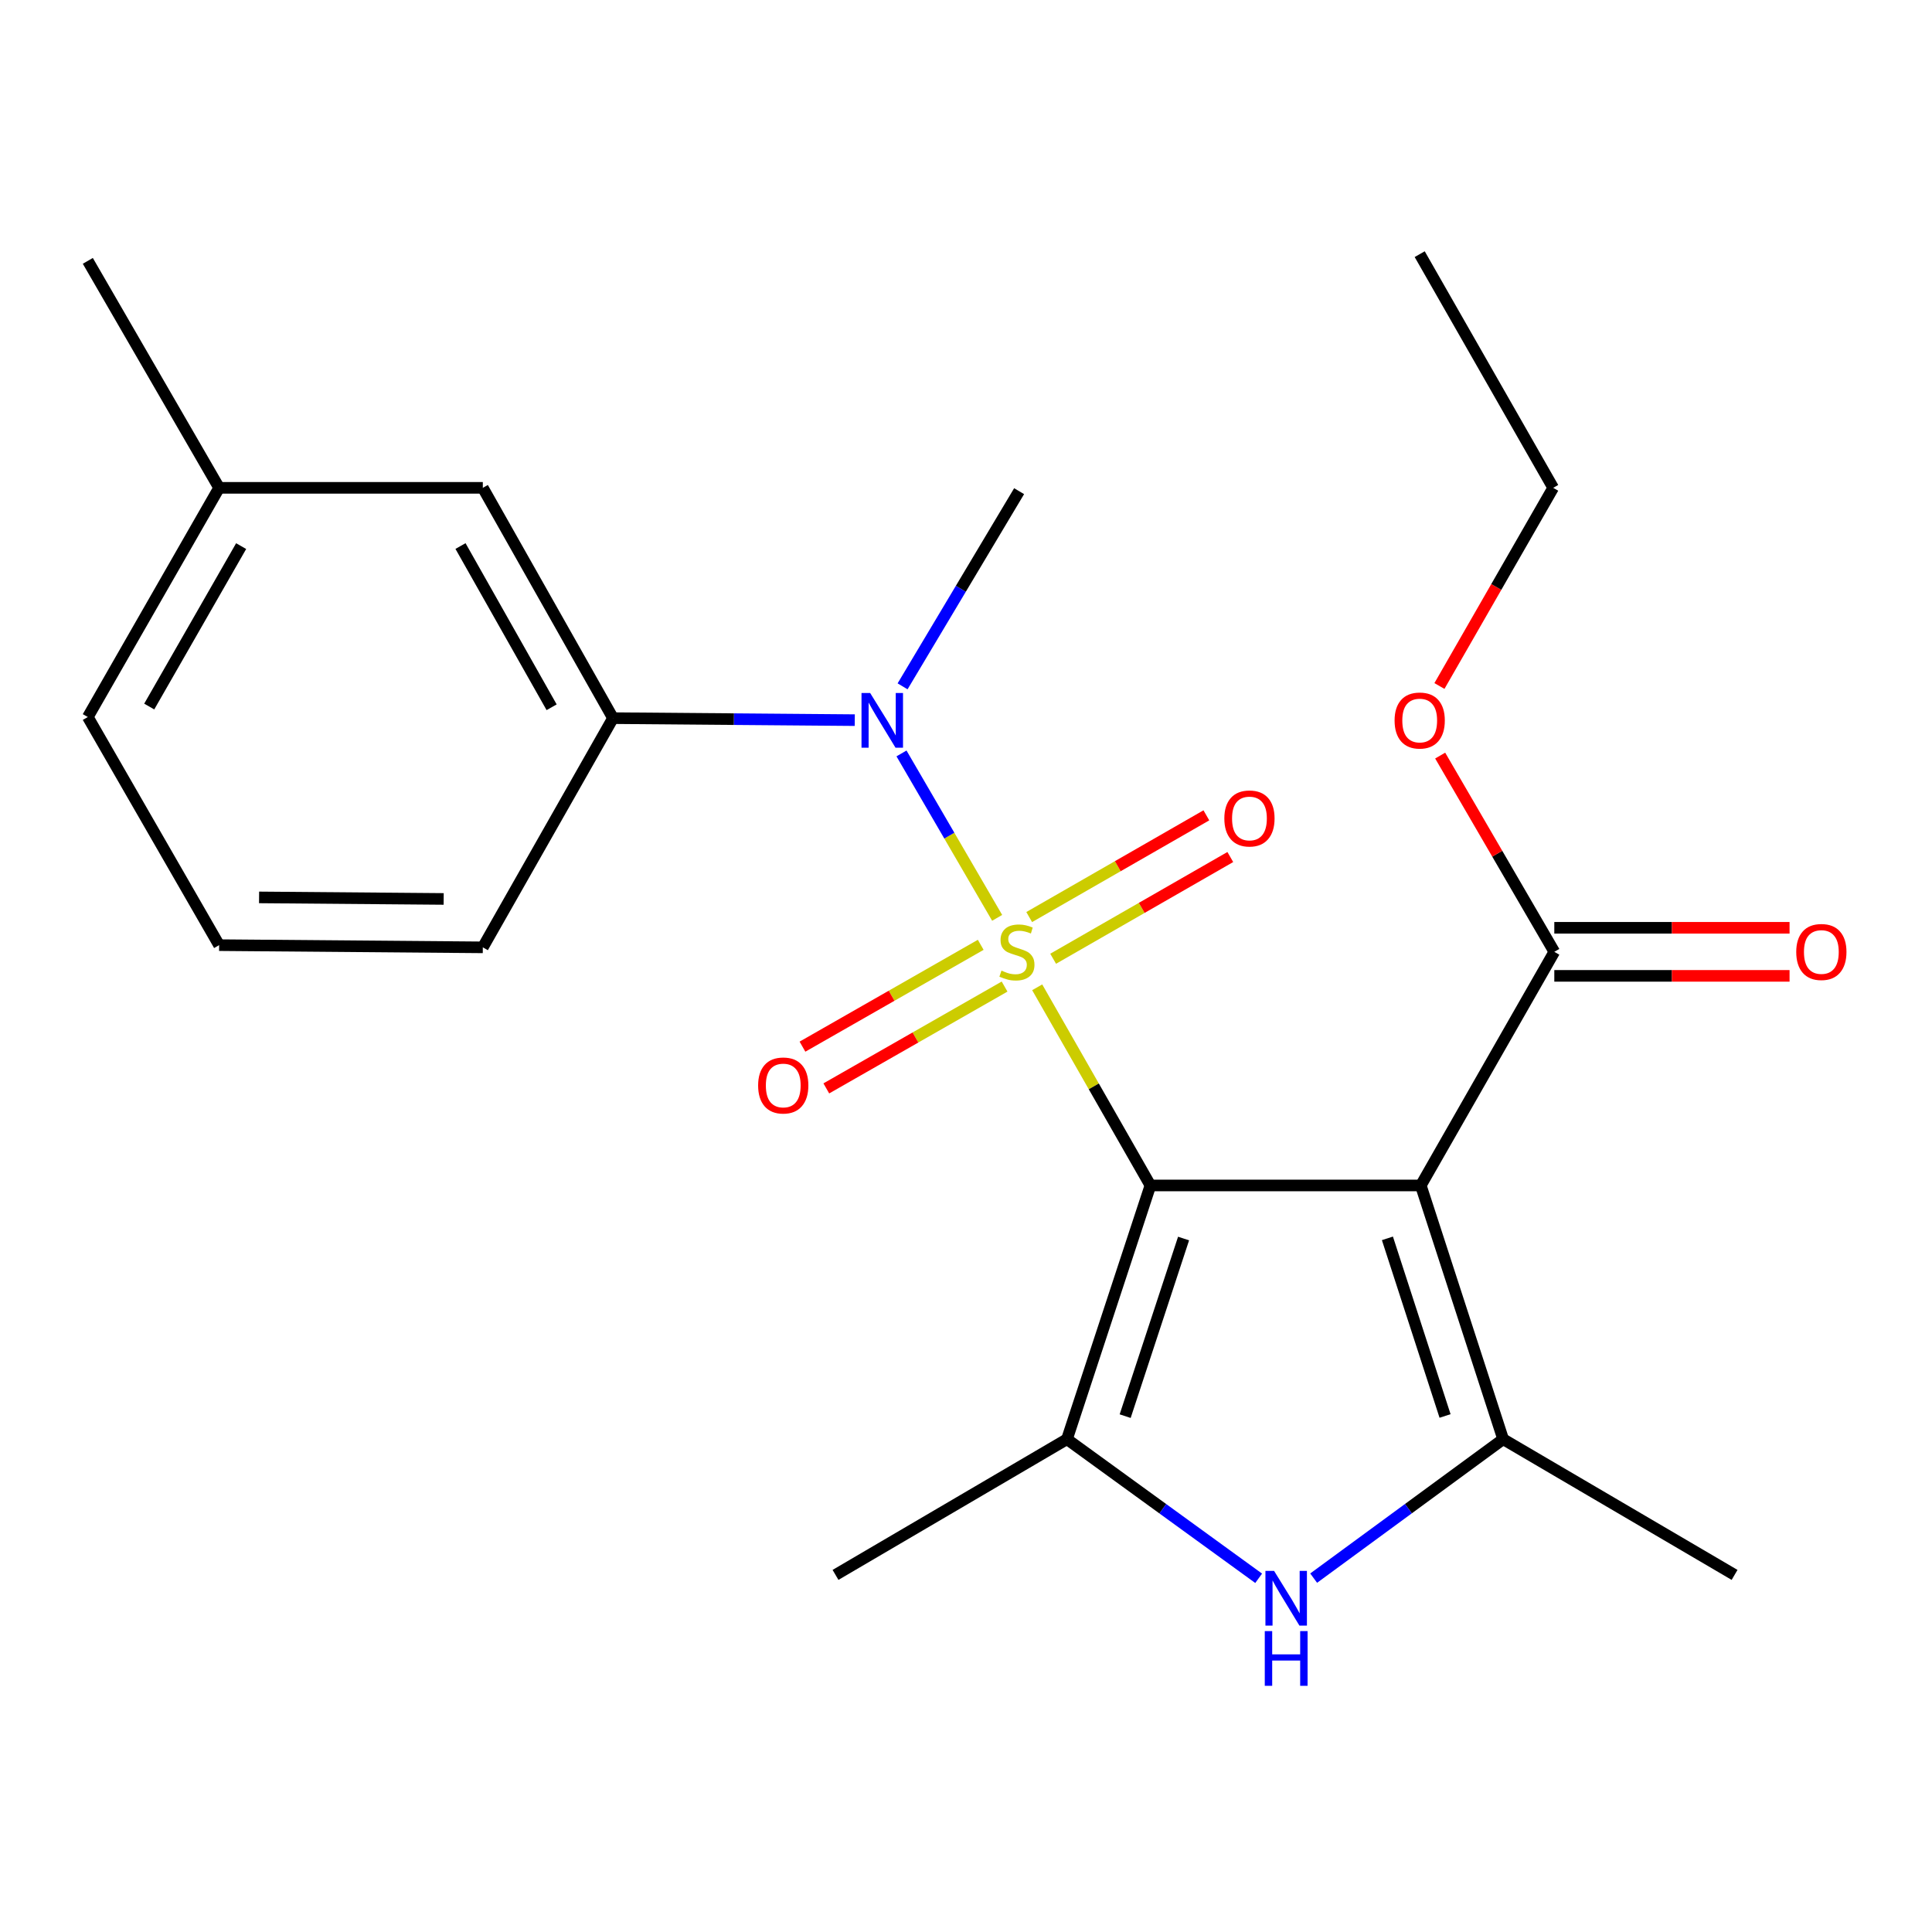 <?xml version='1.0' encoding='iso-8859-1'?>
<svg version='1.1' baseProfile='full'
              xmlns='http://www.w3.org/2000/svg'
                      xmlns:rdkit='http://www.rdkit.org/xml'
                      xmlns:xlink='http://www.w3.org/1999/xlink'
                  xml:space='preserve'
width='1000px' height='1000px' viewBox='0 0 1000 1000'>
<!-- END OF HEADER -->
<rect style='opacity:1.0;fill:#FFFFFF;stroke:none' width='1000' height='1000' x='0' y='0'> </rect>
<path class='bond-0' d='M 536.85,511.027 L 566.152,562.308' style='fill:none;fill-rule:evenodd;stroke:#CCCC00;stroke-width:6px;stroke-linecap:butt;stroke-linejoin:miter;stroke-opacity:1' />
<path class='bond-0' d='M 566.152,562.308 L 595.454,613.589' style='fill:none;fill-rule:evenodd;stroke:#000000;stroke-width:6px;stroke-linecap:butt;stroke-linejoin:miter;stroke-opacity:1' />
<path class='bond-5' d='M 516.127,475.08 L 491.37,432.528' style='fill:none;fill-rule:evenodd;stroke:#CCCC00;stroke-width:6px;stroke-linecap:butt;stroke-linejoin:miter;stroke-opacity:1' />
<path class='bond-5' d='M 491.37,432.528 L 466.613,389.977' style='fill:none;fill-rule:evenodd;stroke:#0000FF;stroke-width:6px;stroke-linecap:butt;stroke-linejoin:miter;stroke-opacity:1' />
<path class='bond-8' d='M 507.624,489.038 L 461.49,515.393' style='fill:none;fill-rule:evenodd;stroke:#CCCC00;stroke-width:6px;stroke-linecap:butt;stroke-linejoin:miter;stroke-opacity:1' />
<path class='bond-8' d='M 461.49,515.393 L 415.356,541.748' style='fill:none;fill-rule:evenodd;stroke:#FF0000;stroke-width:6px;stroke-linecap:butt;stroke-linejoin:miter;stroke-opacity:1' />
<path class='bond-8' d='M 519.968,510.645 L 473.834,537' style='fill:none;fill-rule:evenodd;stroke:#CCCC00;stroke-width:6px;stroke-linecap:butt;stroke-linejoin:miter;stroke-opacity:1' />
<path class='bond-8' d='M 473.834,537 L 427.699,563.355' style='fill:none;fill-rule:evenodd;stroke:#FF0000;stroke-width:6px;stroke-linecap:butt;stroke-linejoin:miter;stroke-opacity:1' />
<path class='bond-9' d='M 545.104,496.249 L 590.954,469.922' style='fill:none;fill-rule:evenodd;stroke:#CCCC00;stroke-width:6px;stroke-linecap:butt;stroke-linejoin:miter;stroke-opacity:1' />
<path class='bond-9' d='M 590.954,469.922 L 636.804,443.595' style='fill:none;fill-rule:evenodd;stroke:#FF0000;stroke-width:6px;stroke-linecap:butt;stroke-linejoin:miter;stroke-opacity:1' />
<path class='bond-9' d='M 532.713,474.669 L 578.563,448.342' style='fill:none;fill-rule:evenodd;stroke:#CCCC00;stroke-width:6px;stroke-linecap:butt;stroke-linejoin:miter;stroke-opacity:1' />
<path class='bond-9' d='M 578.563,448.342 L 624.412,422.015' style='fill:none;fill-rule:evenodd;stroke:#FF0000;stroke-width:6px;stroke-linecap:butt;stroke-linejoin:miter;stroke-opacity:1' />
<path class='bond-1' d='M 595.454,613.589 L 735.401,613.589' style='fill:none;fill-rule:evenodd;stroke:#000000;stroke-width:6px;stroke-linecap:butt;stroke-linejoin:miter;stroke-opacity:1' />
<path class='bond-2' d='M 595.454,613.589 L 552.266,744.923' style='fill:none;fill-rule:evenodd;stroke:#000000;stroke-width:6px;stroke-linecap:butt;stroke-linejoin:miter;stroke-opacity:1' />
<path class='bond-2' d='M 612.615,641.063 L 582.383,732.997' style='fill:none;fill-rule:evenodd;stroke:#000000;stroke-width:6px;stroke-linecap:butt;stroke-linejoin:miter;stroke-opacity:1' />
<path class='bond-3' d='M 735.401,613.589 L 778.022,744.923' style='fill:none;fill-rule:evenodd;stroke:#000000;stroke-width:6px;stroke-linecap:butt;stroke-linejoin:miter;stroke-opacity:1' />
<path class='bond-3' d='M 718.125,640.97 L 747.96,732.904' style='fill:none;fill-rule:evenodd;stroke:#000000;stroke-width:6px;stroke-linecap:butt;stroke-linejoin:miter;stroke-opacity:1' />
<path class='bond-6' d='M 735.401,613.589 L 804.51,492.665' style='fill:none;fill-rule:evenodd;stroke:#000000;stroke-width:6px;stroke-linecap:butt;stroke-linejoin:miter;stroke-opacity:1' />
<path class='bond-4' d='M 552.266,744.923 L 601.873,780.924' style='fill:none;fill-rule:evenodd;stroke:#000000;stroke-width:6px;stroke-linecap:butt;stroke-linejoin:miter;stroke-opacity:1' />
<path class='bond-4' d='M 601.873,780.924 L 651.48,816.925' style='fill:none;fill-rule:evenodd;stroke:#0000FF;stroke-width:6px;stroke-linecap:butt;stroke-linejoin:miter;stroke-opacity:1' />
<path class='bond-13' d='M 552.266,744.923 L 432.462,815.166' style='fill:none;fill-rule:evenodd;stroke:#000000;stroke-width:6px;stroke-linecap:butt;stroke-linejoin:miter;stroke-opacity:1' />
<path class='bond-14' d='M 778.022,744.923 L 897.813,815.166' style='fill:none;fill-rule:evenodd;stroke:#000000;stroke-width:6px;stroke-linecap:butt;stroke-linejoin:miter;stroke-opacity:1' />
<path class='bond-23' d='M 778.022,744.923 L 728.984,780.879' style='fill:none;fill-rule:evenodd;stroke:#000000;stroke-width:6px;stroke-linecap:butt;stroke-linejoin:miter;stroke-opacity:1' />
<path class='bond-23' d='M 728.984,780.879 L 679.946,816.835' style='fill:none;fill-rule:evenodd;stroke:#0000FF;stroke-width:6px;stroke-linecap:butt;stroke-linejoin:miter;stroke-opacity:1' />
<path class='bond-7' d='M 442.43,372.743 L 379.86,372.228' style='fill:none;fill-rule:evenodd;stroke:#0000FF;stroke-width:6px;stroke-linecap:butt;stroke-linejoin:miter;stroke-opacity:1' />
<path class='bond-7' d='M 379.86,372.228 L 317.289,371.713' style='fill:none;fill-rule:evenodd;stroke:#000000;stroke-width:6px;stroke-linecap:butt;stroke-linejoin:miter;stroke-opacity:1' />
<path class='bond-16' d='M 467.173,355.246 L 497.333,304.739' style='fill:none;fill-rule:evenodd;stroke:#0000FF;stroke-width:6px;stroke-linecap:butt;stroke-linejoin:miter;stroke-opacity:1' />
<path class='bond-16' d='M 497.333,304.739 L 527.492,254.231' style='fill:none;fill-rule:evenodd;stroke:#000000;stroke-width:6px;stroke-linecap:butt;stroke-linejoin:miter;stroke-opacity:1' />
<path class='bond-11' d='M 804.51,505.107 L 865.392,505.107' style='fill:none;fill-rule:evenodd;stroke:#000000;stroke-width:6px;stroke-linecap:butt;stroke-linejoin:miter;stroke-opacity:1' />
<path class='bond-11' d='M 865.392,505.107 L 926.274,505.107' style='fill:none;fill-rule:evenodd;stroke:#FF0000;stroke-width:6px;stroke-linecap:butt;stroke-linejoin:miter;stroke-opacity:1' />
<path class='bond-11' d='M 804.51,480.223 L 865.392,480.223' style='fill:none;fill-rule:evenodd;stroke:#000000;stroke-width:6px;stroke-linecap:butt;stroke-linejoin:miter;stroke-opacity:1' />
<path class='bond-11' d='M 865.392,480.223 L 926.274,480.223' style='fill:none;fill-rule:evenodd;stroke:#FF0000;stroke-width:6px;stroke-linecap:butt;stroke-linejoin:miter;stroke-opacity:1' />
<path class='bond-12' d='M 804.51,492.665 L 774.972,441.875' style='fill:none;fill-rule:evenodd;stroke:#000000;stroke-width:6px;stroke-linecap:butt;stroke-linejoin:miter;stroke-opacity:1' />
<path class='bond-12' d='M 774.972,441.875 L 745.433,391.085' style='fill:none;fill-rule:evenodd;stroke:#FF0000;stroke-width:6px;stroke-linecap:butt;stroke-linejoin:miter;stroke-opacity:1' />
<path class='bond-10' d='M 317.289,371.713 L 249.907,252.503' style='fill:none;fill-rule:evenodd;stroke:#000000;stroke-width:6px;stroke-linecap:butt;stroke-linejoin:miter;stroke-opacity:1' />
<path class='bond-10' d='M 285.518,366.076 L 238.351,282.629' style='fill:none;fill-rule:evenodd;stroke:#000000;stroke-width:6px;stroke-linecap:butt;stroke-linejoin:miter;stroke-opacity:1' />
<path class='bond-17' d='M 317.289,371.713 L 249.907,490.342' style='fill:none;fill-rule:evenodd;stroke:#000000;stroke-width:6px;stroke-linecap:butt;stroke-linejoin:miter;stroke-opacity:1' />
<path class='bond-15' d='M 249.907,252.503 L 113.416,252.503' style='fill:none;fill-rule:evenodd;stroke:#000000;stroke-width:6px;stroke-linecap:butt;stroke-linejoin:miter;stroke-opacity:1' />
<path class='bond-20' d='M 745.047,355.071 L 774.488,303.787' style='fill:none;fill-rule:evenodd;stroke:#FF0000;stroke-width:6px;stroke-linecap:butt;stroke-linejoin:miter;stroke-opacity:1' />
<path class='bond-20' d='M 774.488,303.787 L 803.93,252.503' style='fill:none;fill-rule:evenodd;stroke:#000000;stroke-width:6px;stroke-linecap:butt;stroke-linejoin:miter;stroke-opacity:1' />
<path class='bond-21' d='M 113.416,252.503 L 45.455,135.021' style='fill:none;fill-rule:evenodd;stroke:#000000;stroke-width:6px;stroke-linecap:butt;stroke-linejoin:miter;stroke-opacity:1' />
<path class='bond-24' d='M 113.416,252.503 L 45.455,371.132' style='fill:none;fill-rule:evenodd;stroke:#000000;stroke-width:6px;stroke-linecap:butt;stroke-linejoin:miter;stroke-opacity:1' />
<path class='bond-24' d='M 124.814,282.668 L 77.241,365.708' style='fill:none;fill-rule:evenodd;stroke:#000000;stroke-width:6px;stroke-linecap:butt;stroke-linejoin:miter;stroke-opacity:1' />
<path class='bond-18' d='M 249.907,490.342 L 113.416,489.209' style='fill:none;fill-rule:evenodd;stroke:#000000;stroke-width:6px;stroke-linecap:butt;stroke-linejoin:miter;stroke-opacity:1' />
<path class='bond-18' d='M 229.64,465.289 L 134.097,464.495' style='fill:none;fill-rule:evenodd;stroke:#000000;stroke-width:6px;stroke-linecap:butt;stroke-linejoin:miter;stroke-opacity:1' />
<path class='bond-19' d='M 113.416,489.209 L 45.455,371.132' style='fill:none;fill-rule:evenodd;stroke:#000000;stroke-width:6px;stroke-linecap:butt;stroke-linejoin:miter;stroke-opacity:1' />
<path class='bond-22' d='M 803.93,252.503 L 734.834,131.551' style='fill:none;fill-rule:evenodd;stroke:#000000;stroke-width:6px;stroke-linecap:butt;stroke-linejoin:miter;stroke-opacity:1' />
<path  class='atom-0' d='M 518.359 502.385
Q 518.679 502.505, 519.999 503.065
Q 521.319 503.625, 522.759 503.985
Q 524.239 504.305, 525.679 504.305
Q 528.359 504.305, 529.919 503.025
Q 531.479 501.705, 531.479 499.425
Q 531.479 497.865, 530.679 496.905
Q 529.919 495.945, 528.719 495.425
Q 527.519 494.905, 525.519 494.305
Q 522.999 493.545, 521.479 492.825
Q 519.999 492.105, 518.919 490.585
Q 517.879 489.065, 517.879 486.505
Q 517.879 482.945, 520.279 480.745
Q 522.719 478.545, 527.519 478.545
Q 530.799 478.545, 534.519 480.105
L 533.599 483.185
Q 530.199 481.785, 527.639 481.785
Q 524.879 481.785, 523.359 482.945
Q 521.839 484.065, 521.879 486.025
Q 521.879 487.545, 522.639 488.465
Q 523.439 489.385, 524.559 489.905
Q 525.719 490.425, 527.639 491.025
Q 530.199 491.825, 531.719 492.625
Q 533.239 493.425, 534.319 495.065
Q 535.439 496.665, 535.439 499.425
Q 535.439 503.345, 532.799 505.465
Q 530.199 507.545, 525.839 507.545
Q 523.319 507.545, 521.399 506.985
Q 519.519 506.465, 517.279 505.545
L 518.359 502.385
' fill='#CCCC00'/>
<path  class='atom-5' d='M 659.465 813.103
L 668.745 828.103
Q 669.665 829.583, 671.145 832.263
Q 672.625 834.943, 672.705 835.103
L 672.705 813.103
L 676.465 813.103
L 676.465 841.423
L 672.585 841.423
L 662.625 825.023
Q 661.465 823.103, 660.225 820.903
Q 659.025 818.703, 658.665 818.023
L 658.665 841.423
L 654.985 841.423
L 654.985 813.103
L 659.465 813.103
' fill='#0000FF'/>
<path  class='atom-5' d='M 654.645 844.255
L 658.485 844.255
L 658.485 856.295
L 672.965 856.295
L 672.965 844.255
L 676.805 844.255
L 676.805 872.575
L 672.965 872.575
L 672.965 859.495
L 658.485 859.495
L 658.485 872.575
L 654.645 872.575
L 654.645 844.255
' fill='#0000FF'/>
<path  class='atom-6' d='M 450.395 358.701
L 459.675 373.701
Q 460.595 375.181, 462.075 377.861
Q 463.555 380.541, 463.635 380.701
L 463.635 358.701
L 467.395 358.701
L 467.395 387.021
L 463.515 387.021
L 453.555 370.621
Q 452.395 368.701, 451.155 366.501
Q 449.955 364.301, 449.595 363.621
L 449.595 387.021
L 445.915 387.021
L 445.915 358.701
L 450.395 358.701
' fill='#0000FF'/>
<path  class='atom-9' d='M 392.407 561.84
Q 392.407 555.04, 395.767 551.24
Q 399.127 547.44, 405.407 547.44
Q 411.687 547.44, 415.047 551.24
Q 418.407 555.04, 418.407 561.84
Q 418.407 568.72, 415.007 572.64
Q 411.607 576.52, 405.407 576.52
Q 399.167 576.52, 395.767 572.64
Q 392.407 568.76, 392.407 561.84
M 405.407 573.32
Q 409.727 573.32, 412.047 570.44
Q 414.407 567.52, 414.407 561.84
Q 414.407 556.28, 412.047 553.48
Q 409.727 550.64, 405.407 550.64
Q 401.087 550.64, 398.727 553.44
Q 396.407 556.24, 396.407 561.84
Q 396.407 567.56, 398.727 570.44
Q 401.087 573.32, 405.407 573.32
' fill='#FF0000'/>
<path  class='atom-10' d='M 633.716 423.636
Q 633.716 416.836, 637.076 413.036
Q 640.436 409.236, 646.716 409.236
Q 652.996 409.236, 656.356 413.036
Q 659.716 416.836, 659.716 423.636
Q 659.716 430.516, 656.316 434.436
Q 652.916 438.316, 646.716 438.316
Q 640.476 438.316, 637.076 434.436
Q 633.716 430.556, 633.716 423.636
M 646.716 435.116
Q 651.036 435.116, 653.356 432.236
Q 655.716 429.316, 655.716 423.636
Q 655.716 418.076, 653.356 415.276
Q 651.036 412.436, 646.716 412.436
Q 642.396 412.436, 640.036 415.236
Q 637.716 418.036, 637.716 423.636
Q 637.716 429.356, 640.036 432.236
Q 642.396 435.116, 646.716 435.116
' fill='#FF0000'/>
<path  class='atom-12' d='M 929.729 492.745
Q 929.729 485.945, 933.089 482.145
Q 936.449 478.345, 942.729 478.345
Q 949.009 478.345, 952.369 482.145
Q 955.729 485.945, 955.729 492.745
Q 955.729 499.625, 952.329 503.545
Q 948.929 507.425, 942.729 507.425
Q 936.489 507.425, 933.089 503.545
Q 929.729 499.665, 929.729 492.745
M 942.729 504.225
Q 947.049 504.225, 949.369 501.345
Q 951.729 498.425, 951.729 492.745
Q 951.729 487.185, 949.369 484.385
Q 947.049 481.545, 942.729 481.545
Q 938.409 481.545, 936.049 484.345
Q 933.729 487.145, 933.729 492.745
Q 933.729 498.465, 936.049 501.345
Q 938.409 504.225, 942.729 504.225
' fill='#FF0000'/>
<path  class='atom-13' d='M 721.834 372.941
Q 721.834 366.141, 725.194 362.341
Q 728.554 358.541, 734.834 358.541
Q 741.114 358.541, 744.474 362.341
Q 747.834 366.141, 747.834 372.941
Q 747.834 379.821, 744.434 383.741
Q 741.034 387.621, 734.834 387.621
Q 728.594 387.621, 725.194 383.741
Q 721.834 379.861, 721.834 372.941
M 734.834 384.421
Q 739.154 384.421, 741.474 381.541
Q 743.834 378.621, 743.834 372.941
Q 743.834 367.381, 741.474 364.581
Q 739.154 361.741, 734.834 361.741
Q 730.514 361.741, 728.154 364.541
Q 725.834 367.341, 725.834 372.941
Q 725.834 378.661, 728.154 381.541
Q 730.514 384.421, 734.834 384.421
' fill='#FF0000'/>
</svg>
